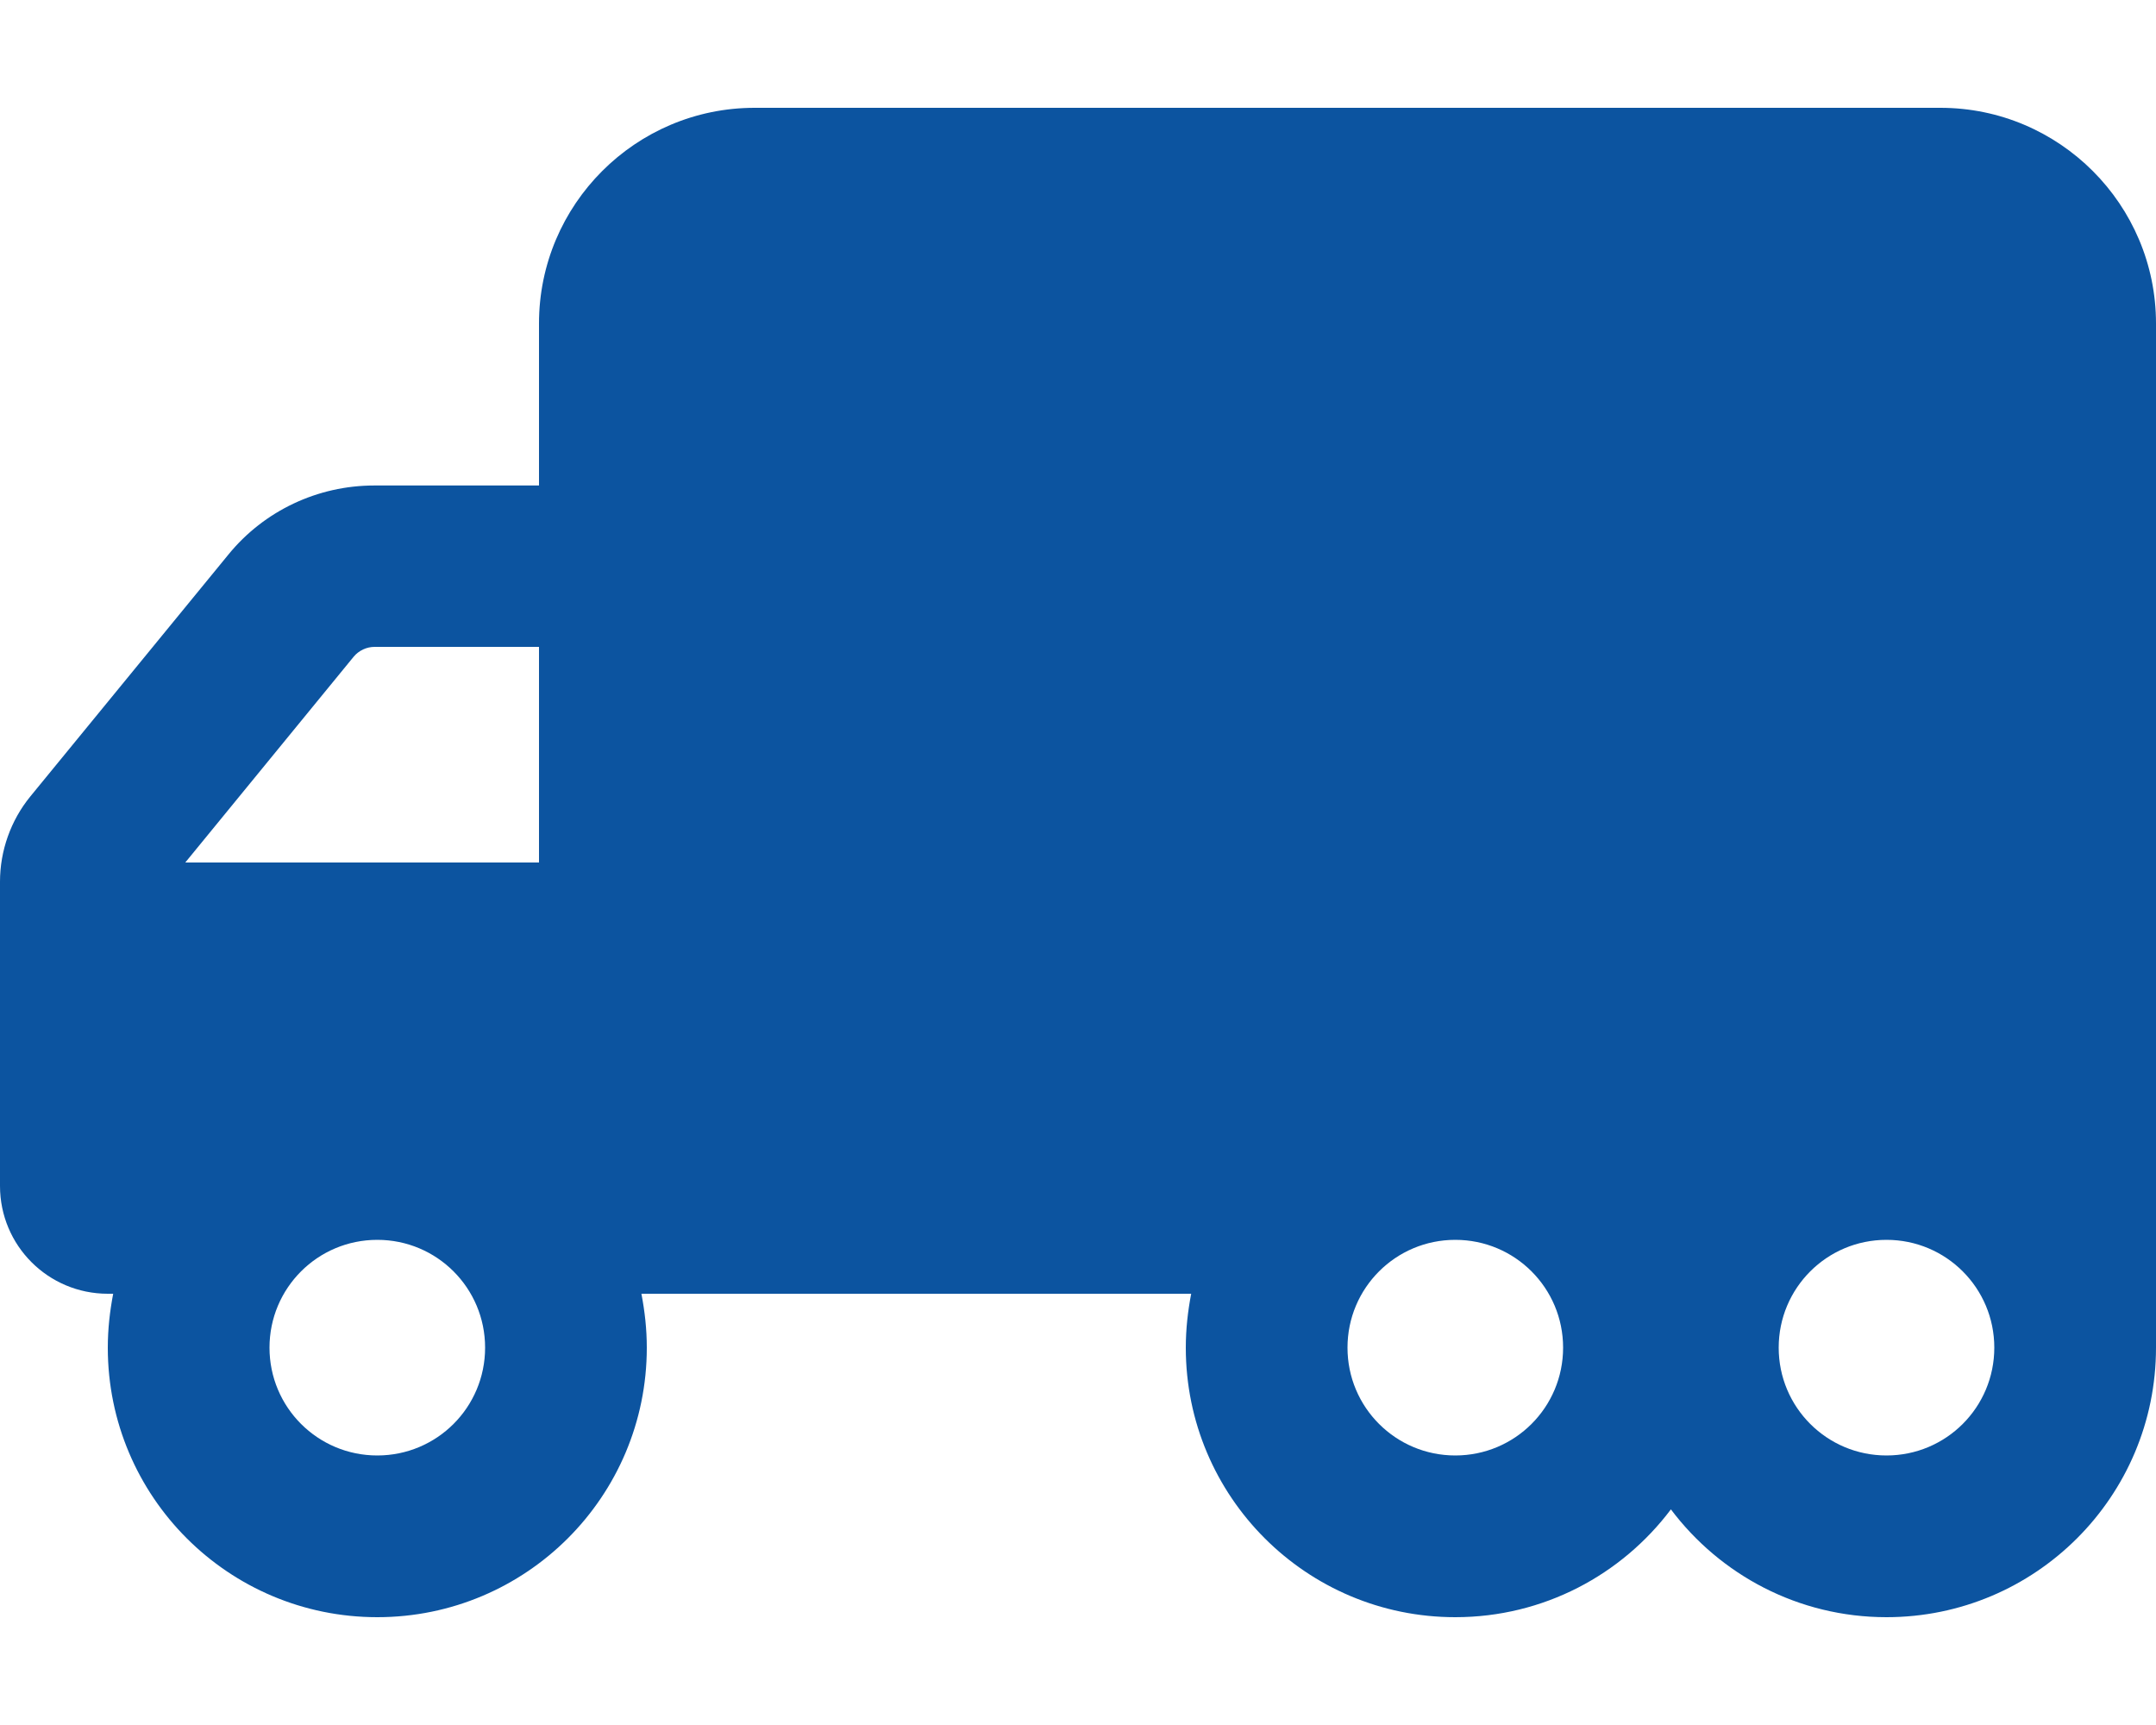 <?xml version="1.0" encoding="UTF-8" standalone="no"?>
<!DOCTYPE svg PUBLIC "-//W3C//DTD SVG 1.1//EN" "http://www.w3.org/Graphics/SVG/1.1/DTD/svg11.dtd">
<svg width="100%" height="100%" viewBox="0 0 640 512" version="1.1" xmlns="http://www.w3.org/2000/svg" xmlns:xlink="http://www.w3.org/1999/xlink" xml:space="preserve" xmlns:serif="http://www.serif.com/" style="fill-rule:evenodd;clip-rule:evenodd;stroke-linejoin:round;stroke-miterlimit:2;">
    <g transform="matrix(-1,0,0,1,640,0)">
        <path d="M64,32C28.7,32 0,60.7 0,96L0,400C0,444.2 35.8,480 80,480C106.2,480 129.4,467.4 144,448C158.6,467.4 181.8,480 208,480C252.2,480 288,444.2 288,400C288,394.5 287.4,389.2 286.4,384L449.6,384C448.6,389.2 448,394.5 448,400C448,444.2 483.8,480 528,480C572.2,480 608,444.2 608,400C608,394.5 607.4,389.2 606.4,384L608,384C625.7,384 640,369.7 640,352L640,261.7C640,252.5 636.8,243.5 631,236.4L572.2,164.6C561.6,151.6 545.7,144.1 528.9,144.1L480,144.1L480,96C480,60.7 451.3,32 416,32L64,32ZM585,256L480,256L480,192L528.8,192C531.2,192 533.5,193.1 535,194.9L585,256ZM528,432C510.3,432 496,417.7 496,400C496,382.3 510.3,368 528,368C545.7,368 560,382.3 560,400C560,417.7 545.7,432 528,432ZM240,400C240,417.7 225.7,432 208,432C190.3,432 176,417.7 176,400C176,382.3 190.3,368 208,368C225.7,368 240,382.3 240,400ZM80,432C62.3,432 48,417.7 48,400C48,382.3 62.3,368 80,368C97.7,368 112,382.3 112,400C112,417.7 97.7,432 80,432Z" style="fill:rgb(12,84,160);fill-rule:nonzero;"/>
    </g>
</svg>
